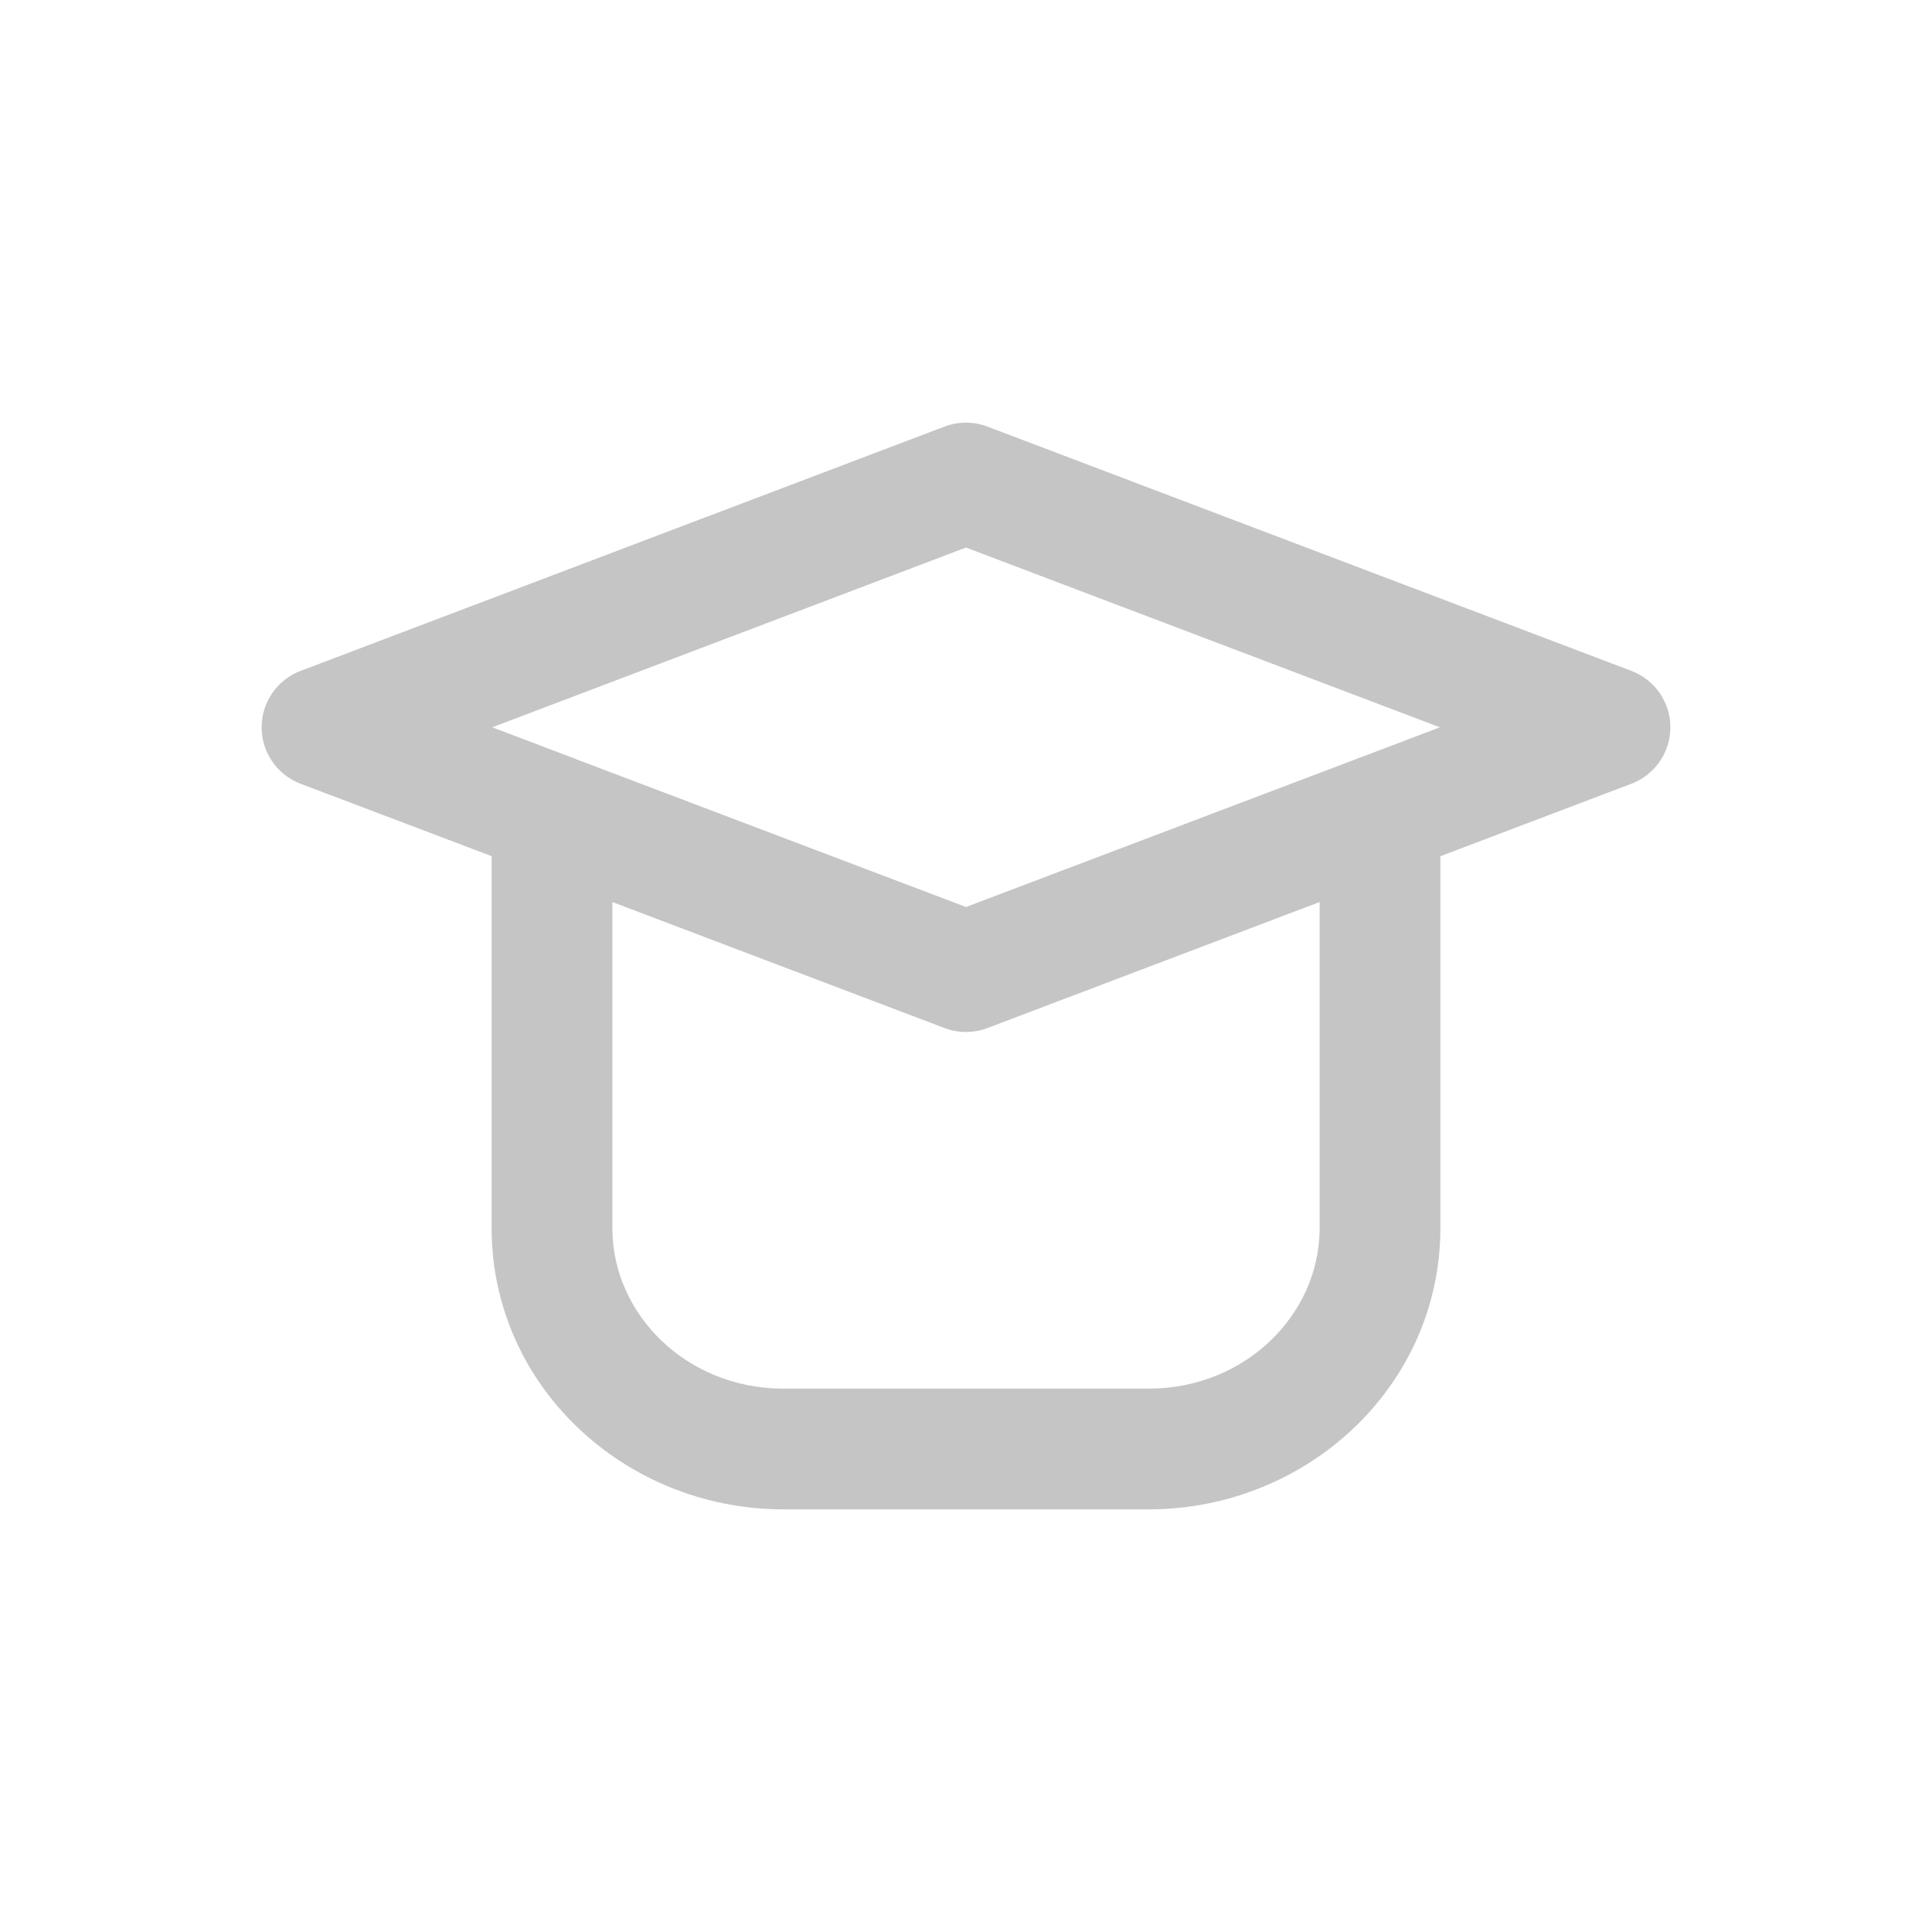 <svg width="24" height="24" viewBox="0 0 24 24" fill="none" xmlns="http://www.w3.org/2000/svg">
<g opacity="0.4">
<path d="M7.607 10.118C7.607 9.704 7.271 9.368 6.857 9.368C6.443 9.368 6.107 9.704 6.107 10.118H7.607ZM6.857 15.273H6.107L6.107 15.278L6.857 15.273ZM9.714 18L9.71 18.75H9.714V18ZM14.286 18V18.75L14.29 18.75L14.286 18ZM17.143 15.273L17.893 15.278V15.273H17.143ZM17.893 10.118C17.893 9.704 17.557 9.368 17.143 9.368C16.729 9.368 16.393 9.704 16.393 10.118H17.893ZM6.591 10.819C6.979 10.966 7.412 10.771 7.558 10.384C7.705 9.997 7.51 9.564 7.123 9.417L6.591 10.819ZM4 9.035L3.734 8.334C3.443 8.444 3.25 8.723 3.25 9.035C3.25 9.347 3.443 9.626 3.734 9.736L4 9.035ZM12 6L12.266 5.299C12.095 5.234 11.905 5.234 11.734 5.299L12 6ZM20 9.035L20.266 9.736C20.557 9.626 20.75 9.346 20.75 9.035C20.75 8.723 20.557 8.444 20.266 8.334L20 9.035ZM16.877 9.418C16.489 9.565 16.295 9.998 16.442 10.385C16.589 10.773 17.022 10.967 17.409 10.82L16.877 9.418ZM7.123 9.418C6.736 9.271 6.303 9.466 6.156 9.853C6.009 10.241 6.204 10.674 6.591 10.82L7.123 9.418ZM12 12.07L11.734 12.771C11.905 12.836 12.095 12.836 12.266 12.771L12 12.07ZM17.409 10.82C17.796 10.674 17.991 10.241 17.844 9.853C17.697 9.466 17.264 9.271 16.877 9.418L17.409 10.82ZM6.107 10.118V15.273H7.607V10.118H6.107ZM6.107 15.278C6.12 17.222 7.758 18.738 9.71 18.75L9.719 17.25C8.523 17.243 7.614 16.328 7.607 15.268L6.107 15.278ZM9.714 18.75H14.286V17.25H9.714V18.75ZM14.29 18.75C16.242 18.738 17.88 17.222 17.893 15.278L16.393 15.268C16.386 16.328 15.477 17.243 14.281 17.25L14.29 18.75ZM17.893 15.273V10.118H16.393V15.273H17.893ZM7.123 9.417L4.266 8.334L3.734 9.736L6.591 10.819L7.123 9.417ZM4.266 9.736L12.266 6.701L11.734 5.299L3.734 8.334L4.266 9.736ZM11.734 6.701L19.734 9.736L20.266 8.334L12.266 5.299L11.734 6.701ZM19.734 8.334L16.877 9.418L17.409 10.82L20.266 9.736L19.734 8.334ZM6.591 10.82L11.734 12.771L12.266 11.368L7.123 9.418L6.591 10.82ZM12.266 12.771L17.409 10.82L16.877 9.418L11.734 11.368L12.266 12.771Z" fill="#6F6F6F"/>
</g>
</svg>
